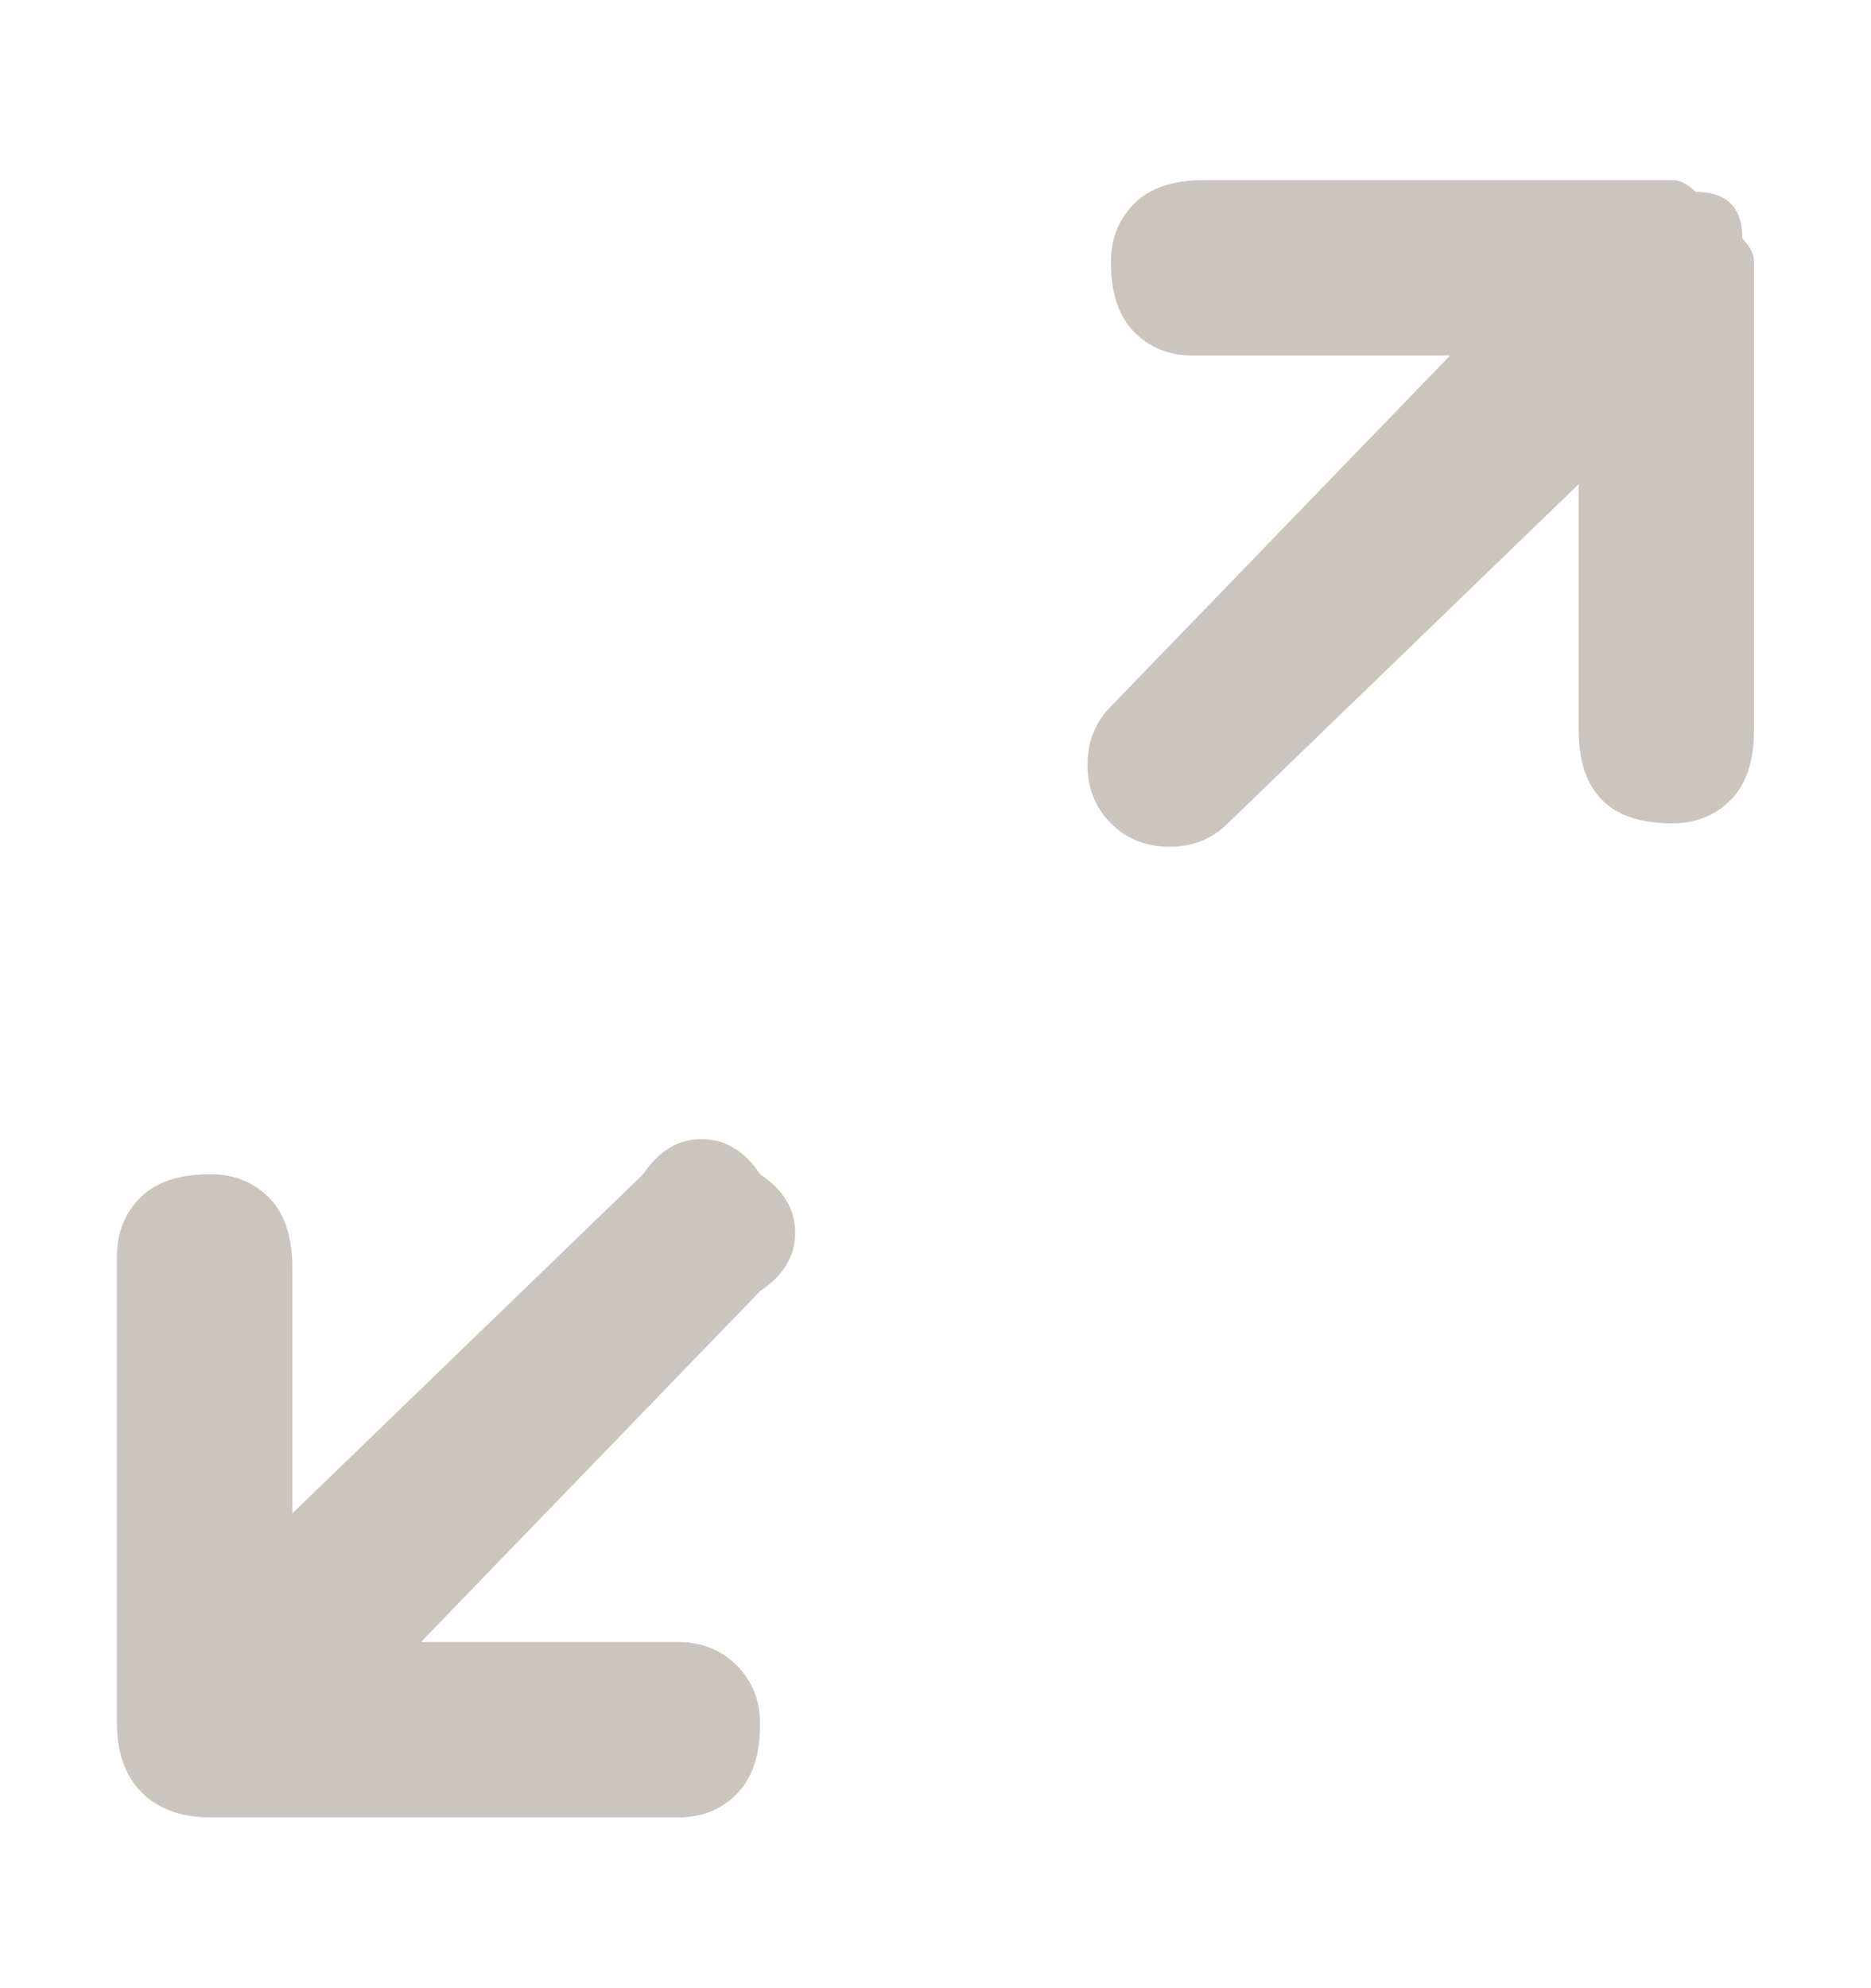 <svg xmlns="http://www.w3.org/2000/svg" width="16" height="17" viewBox="0 0 16 17" fill="none">
	<path d="M10.3 1.54C10.033 1.54 9.833 1.607 9.7 1.74C9.567 1.874 9.5 2.04 9.5 2.24C9.5 2.507 9.567 2.707 9.7 2.84C9.833 2.974 10 3.04 10.2 3.04H12.4L9.5 6.04C9.367 6.174 9.3 6.34 9.3 6.54C9.3 6.74 9.367 6.907 9.5 7.04C9.633 7.174 9.8 7.24 10 7.24C10.2 7.24 10.367 7.174 10.5 7.04L13.5 4.14V6.24C13.5 6.507 13.567 6.707 13.7 6.84C13.833 6.974 14.033 7.04 14.3 7.04C14.5 7.04 14.667 6.974 14.8 6.84C14.933 6.707 15 6.507 15 6.24V2.24C15 2.174 14.967 2.107 14.9 2.04C14.9 1.907 14.867 1.807 14.8 1.74C14.733 1.674 14.633 1.64 14.5 1.64C14.433 1.574 14.367 1.54 14.3 1.54H10.3ZM2.5 10.84C2.5 10.574 2.433 10.374 2.3 10.24C2.167 10.107 2 10.04 1.8 10.04C1.533 10.04 1.333 10.107 1.2 10.24C1.067 10.374 1 10.54 1 10.74V14.74C1 15.24 1.3 15.54 1.8 15.54H5.8C6 15.54 6.167 15.474 6.3 15.34C6.433 15.207 6.5 15.007 6.5 14.74C6.5 14.54 6.433 14.374 6.3 14.24C6.167 14.107 6 14.04 5.8 14.04H3.6L6.5 11.04C6.7 10.907 6.8 10.74 6.8 10.54C6.8 10.34 6.7 10.174 6.5 10.04C6.367 9.84 6.2 9.74 6 9.74C5.8 9.74 5.633 9.84 5.5 10.04L2.5 12.94V10.84Z" fill="#CBC6BD"/>
</svg>